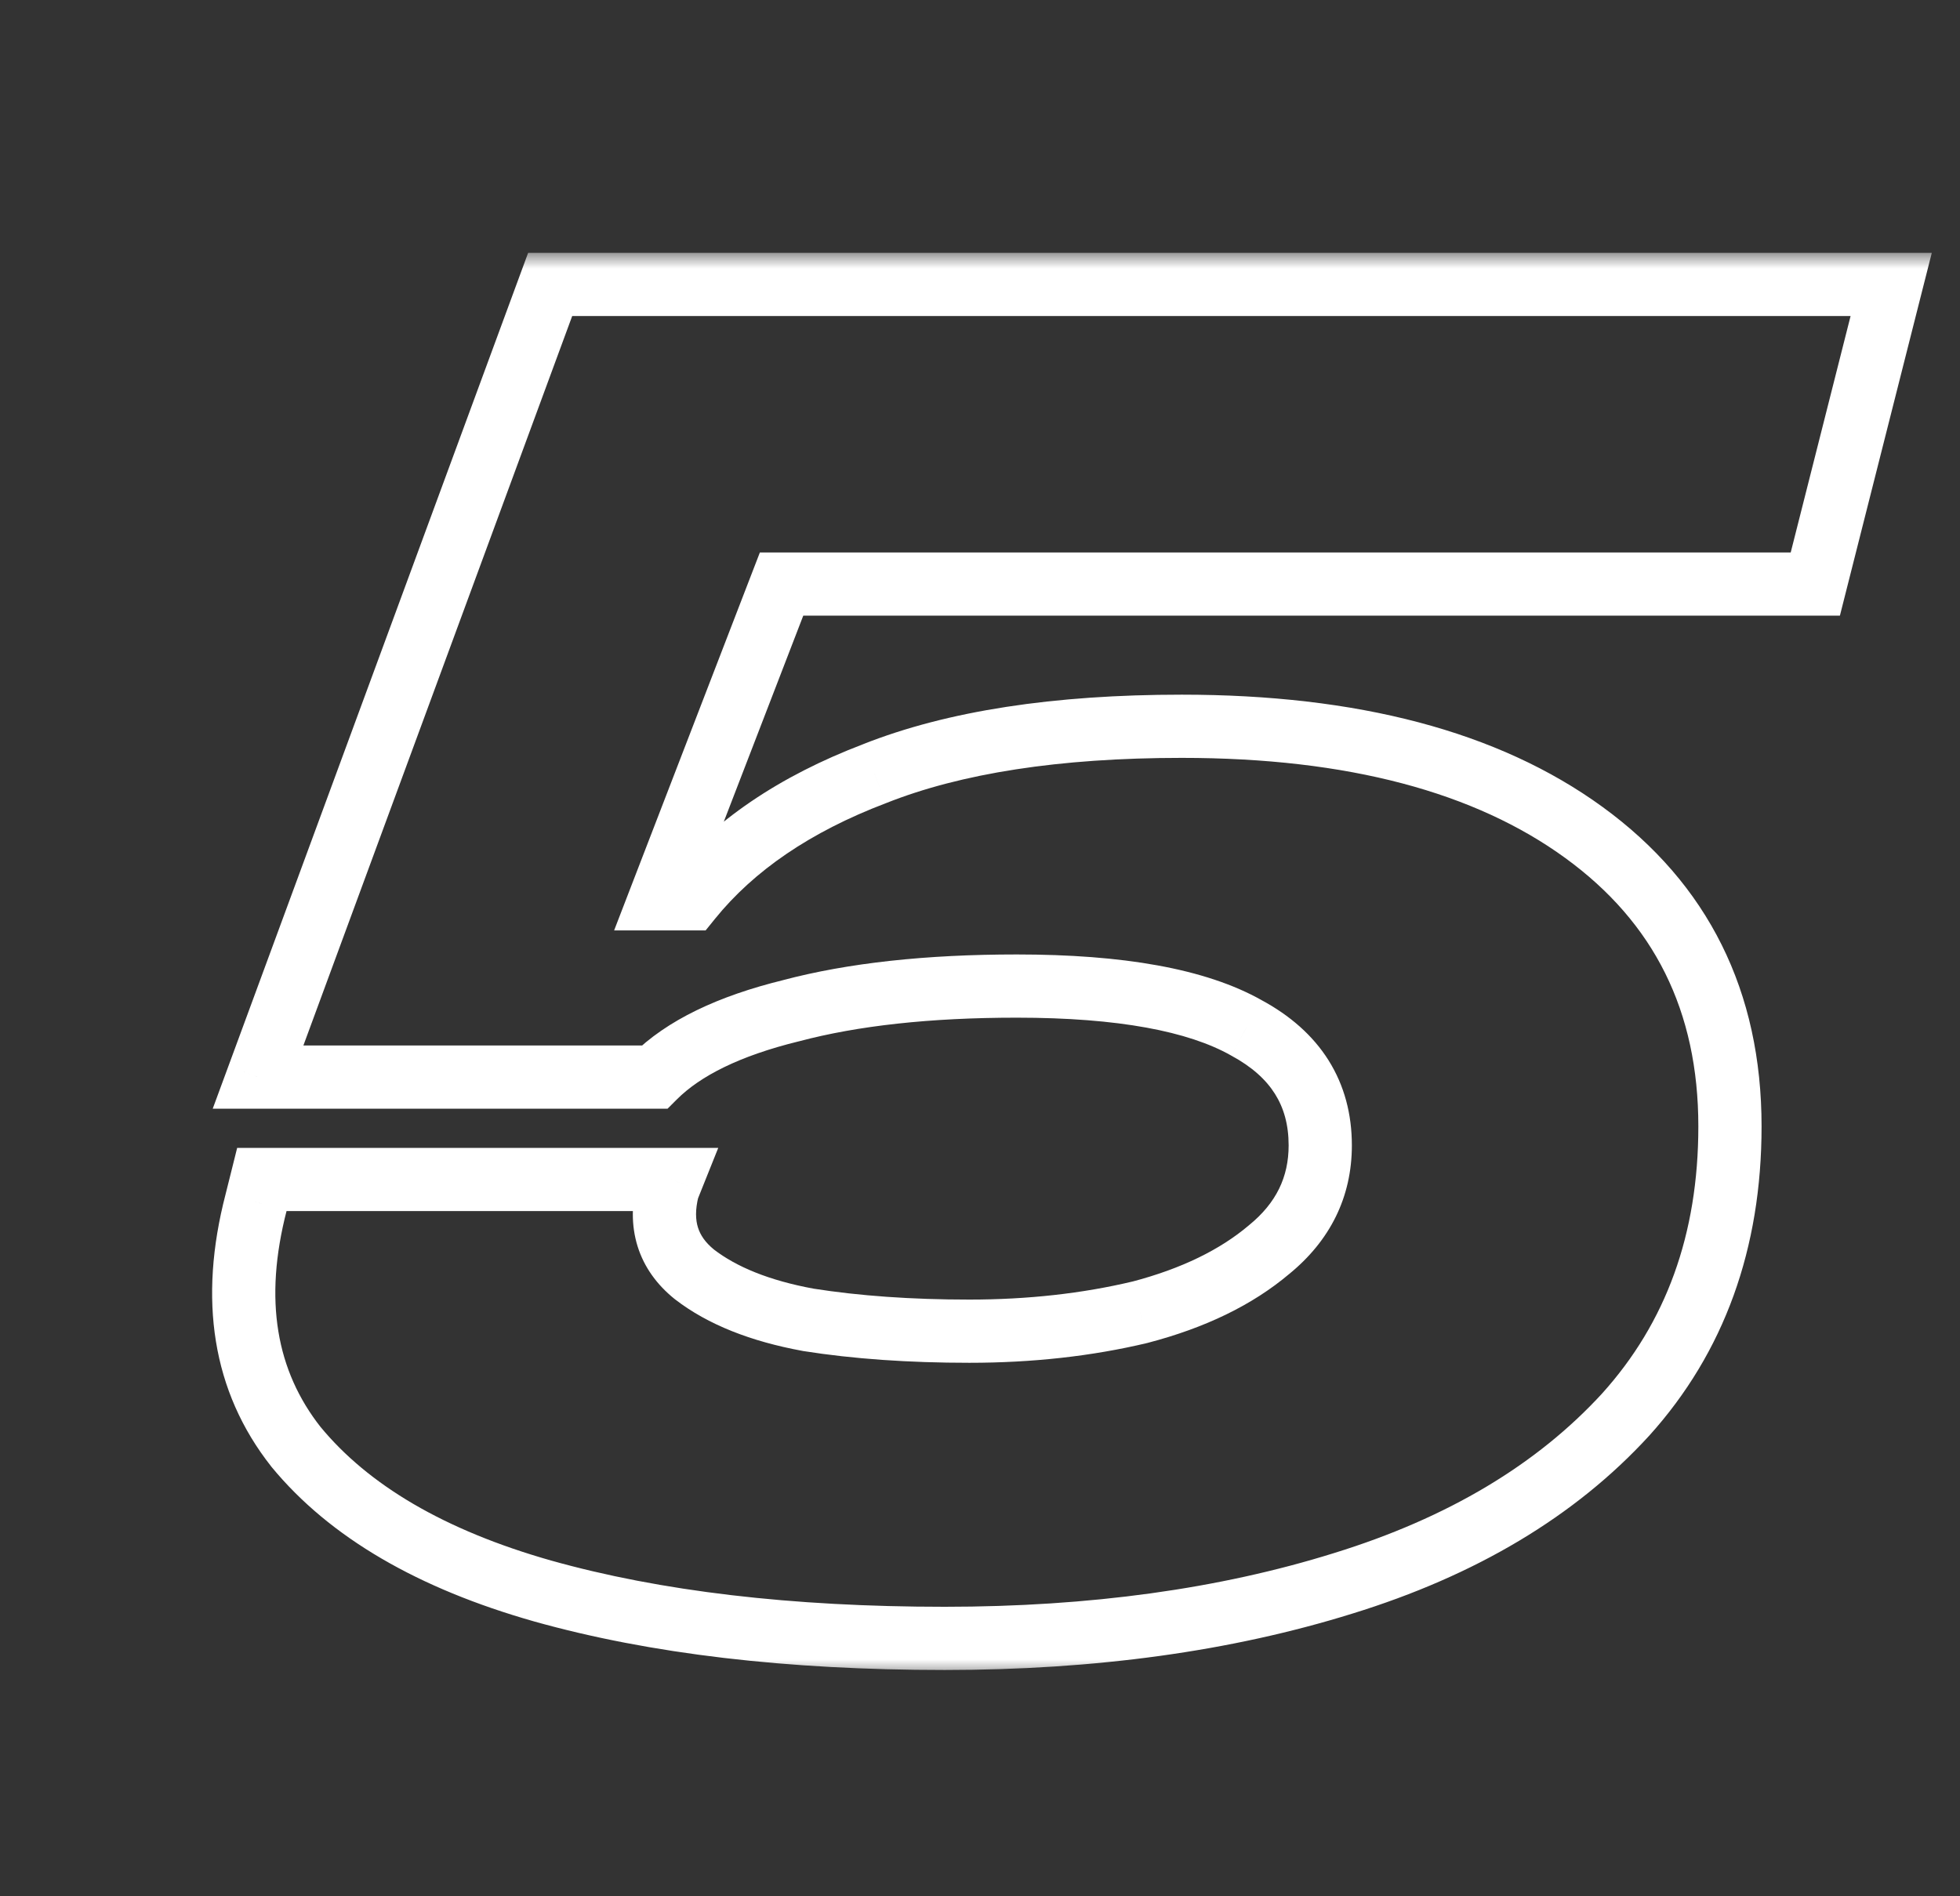 <?xml version="1.0" encoding="UTF-8"?> <svg xmlns="http://www.w3.org/2000/svg" width="62" height="60" viewBox="0 0 62 60" fill="none"><rect x="0" y="0" width="62" height="60" fill="#333333" stroke="none"/><mask id="path-1-outside-1_160_362" maskUnits="userSpaceOnUse" x="6" y="8" width="56" height="45" fill="black"><rect fill="white" x="6" y="8" width="56" height="45"></rect><path d="M29.883 51.84C24.963 51.84 20.723 51.34 17.163 50.34C13.643 49.34 11.043 47.82 9.363 45.78C7.723 43.7 7.303 41.12 8.103 38.04L8.283 37.32H21.243L21.123 37.62C20.843 38.74 21.123 39.64 21.963 40.32C22.843 41 24.043 41.48 25.563 41.76C27.083 42 28.783 42.12 30.663 42.12C32.583 42.12 34.383 41.92 36.063 41.52C37.743 41.08 39.103 40.42 40.143 39.54C41.223 38.66 41.763 37.56 41.763 36.24C41.763 34.6 40.983 33.36 39.423 32.52C37.863 31.64 35.443 31.2 32.163 31.2C29.363 31.2 26.983 31.46 25.023 31.98C23.063 32.46 21.623 33.16 20.703 34.08H8.163L17.403 9H59.823L57.423 18.48H24.723L20.883 28.44H21.843C23.203 26.76 25.143 25.44 27.663 24.48C30.183 23.48 33.423 22.98 37.383 22.98C42.783 22.98 47.023 24.1 50.103 26.34C53.183 28.58 54.723 31.68 54.723 35.64C54.723 39.28 53.623 42.32 51.423 44.76C49.223 47.16 46.243 48.94 42.483 50.1C38.763 51.26 34.563 51.84 29.883 51.84Z"></path></mask><path d="M17.163 50.34L16.89 51.302L16.892 51.303L17.163 50.34ZM9.363 45.78L8.578 46.399L8.584 46.407L8.591 46.416L9.363 45.78ZM8.103 38.04L9.071 38.291L9.073 38.282L8.103 38.04ZM8.283 37.32V36.32H7.502L7.313 37.078L8.283 37.32ZM21.243 37.32L22.171 37.691L22.72 36.32H21.243V37.32ZM21.123 37.62L20.195 37.249L20.169 37.312L20.153 37.377L21.123 37.62ZM21.963 40.32L21.334 41.097L21.343 41.104L21.352 41.111L21.963 40.32ZM25.563 41.76L25.382 42.743L25.394 42.746L25.407 42.748L25.563 41.76ZM36.063 41.52L36.295 42.493L36.306 42.49L36.316 42.487L36.063 41.52ZM40.143 39.54L39.511 38.765L39.504 38.771L39.497 38.777L40.143 39.54ZM39.423 32.52L38.932 33.391L38.94 33.396L38.949 33.401L39.423 32.52ZM25.023 31.98L25.261 32.951L25.27 32.949L25.279 32.947L25.023 31.98ZM20.703 34.08V35.08H21.117L21.41 34.787L20.703 34.08ZM8.163 34.08L7.225 33.734L6.729 35.08H8.163V34.08ZM17.403 9V8H16.706L16.465 8.654L17.403 9ZM59.823 9L60.792 9.245L61.108 8H59.823V9ZM57.423 18.48V19.48H58.201L58.392 18.725L57.423 18.48ZM24.723 18.48V17.48H24.037L23.79 18.12L24.723 18.48ZM20.883 28.44L19.95 28.08L19.426 29.44H20.883V28.44ZM21.843 28.44V29.44H22.32L22.62 29.069L21.843 28.44ZM27.663 24.48L28.019 25.415L28.032 25.41L27.663 24.48ZM51.423 44.76L52.16 45.436L52.166 45.43L51.423 44.76ZM42.483 50.1L42.188 49.144L42.185 49.145L42.483 50.1ZM29.883 50.84C25.026 50.84 20.882 50.346 17.433 49.377L16.892 51.303C20.564 52.334 24.9 52.84 29.883 52.84V50.84ZM17.436 49.378C14.039 48.413 11.645 46.978 10.135 45.144L8.591 46.416C10.441 48.662 13.247 50.267 16.89 51.302L17.436 49.378ZM10.148 45.161C8.742 43.377 8.332 41.137 9.071 38.291L7.135 37.789C6.274 41.103 6.704 44.023 8.578 46.399L10.148 45.161ZM9.073 38.282L9.253 37.562L7.313 37.078L7.133 37.797L9.073 38.282ZM8.283 38.32H21.243V36.32H8.283V38.32ZM20.314 36.949L20.195 37.249L22.051 37.991L22.171 37.691L20.314 36.949ZM20.153 37.377C19.978 38.075 19.963 38.772 20.168 39.432C20.375 40.097 20.783 40.652 21.334 41.097L22.592 39.543C22.303 39.308 22.151 39.073 22.078 38.838C22.003 38.599 21.988 38.285 22.093 37.862L20.153 37.377ZM21.352 41.111C22.397 41.919 23.763 42.445 25.382 42.743L25.744 40.776C24.323 40.515 23.289 40.081 22.574 39.529L21.352 41.111ZM25.407 42.748C26.988 42.998 28.742 43.12 30.663 43.12V41.12C28.824 41.12 27.177 41.002 25.719 40.772L25.407 42.748ZM30.663 43.12C32.652 43.12 34.531 42.913 36.295 42.493L35.831 40.547C34.235 40.927 32.514 41.12 30.663 41.12V43.12ZM36.316 42.487C38.102 42.02 39.608 41.303 40.789 40.303L39.497 38.777C38.598 39.537 37.384 40.14 35.81 40.553L36.316 42.487ZM40.775 40.315C42.073 39.257 42.763 37.879 42.763 36.24H40.763C40.763 37.241 40.373 38.063 39.511 38.765L40.775 40.315ZM42.763 36.24C42.763 35.255 42.526 34.346 42.024 33.547C41.525 32.754 40.797 32.124 39.897 31.64L38.949 33.401C39.608 33.756 40.051 34.166 40.331 34.612C40.609 35.054 40.763 35.585 40.763 36.24H42.763ZM39.914 31.649C38.126 30.64 35.494 30.2 32.163 30.2V32.2C35.392 32.2 37.6 32.64 38.932 33.391L39.914 31.649ZM32.163 30.2C29.307 30.2 26.835 30.465 24.767 31.013L25.279 32.947C27.131 32.455 29.419 32.2 32.163 32.2V30.2ZM24.785 31.009C22.737 31.51 21.098 32.271 19.996 33.373L21.41 34.787C22.148 34.049 23.389 33.41 25.261 32.951L24.785 31.009ZM20.703 33.08H8.163V35.08H20.703V33.08ZM9.101 34.426L18.341 9.346L16.465 8.654L7.225 33.734L9.101 34.426ZM17.403 10H59.823V8H17.403V10ZM58.854 8.755L56.454 18.235L58.392 18.725L60.792 9.245L58.854 8.755ZM57.423 17.48H24.723V19.48H57.423V17.48ZM23.79 18.12L19.95 28.08L21.816 28.8L25.656 18.84L23.79 18.12ZM20.883 29.44H21.843V27.44H20.883V29.44ZM22.62 29.069C23.845 27.556 25.623 26.327 28.019 25.415L27.307 23.546C24.663 24.553 22.561 25.964 21.066 27.811L22.62 29.069ZM28.032 25.41C30.393 24.472 33.496 23.98 37.383 23.98V21.98C33.35 21.98 29.972 22.488 27.294 23.55L28.032 25.41ZM37.383 23.98C42.657 23.98 46.664 25.075 49.515 27.149L50.691 25.531C47.382 23.125 42.909 21.98 37.383 21.98V23.98ZM49.515 27.149C52.324 29.192 53.723 31.985 53.723 35.64H55.723C55.723 31.375 54.042 27.968 50.691 25.531L49.515 27.149ZM53.723 35.64C53.723 39.062 52.696 41.854 50.68 44.09L52.166 45.43C54.55 42.786 55.723 39.498 55.723 35.64H53.723ZM50.686 44.084C48.629 46.328 45.814 48.026 42.188 49.144L42.778 51.056C46.672 49.854 49.817 47.992 52.16 45.436L50.686 44.084ZM42.185 49.145C38.579 50.27 34.482 50.84 29.883 50.84V52.84C34.644 52.84 38.947 52.25 42.781 51.055L42.185 49.145Z" fill="white" mask="url(#path-1-outside-1_160_362)"></path></svg> 